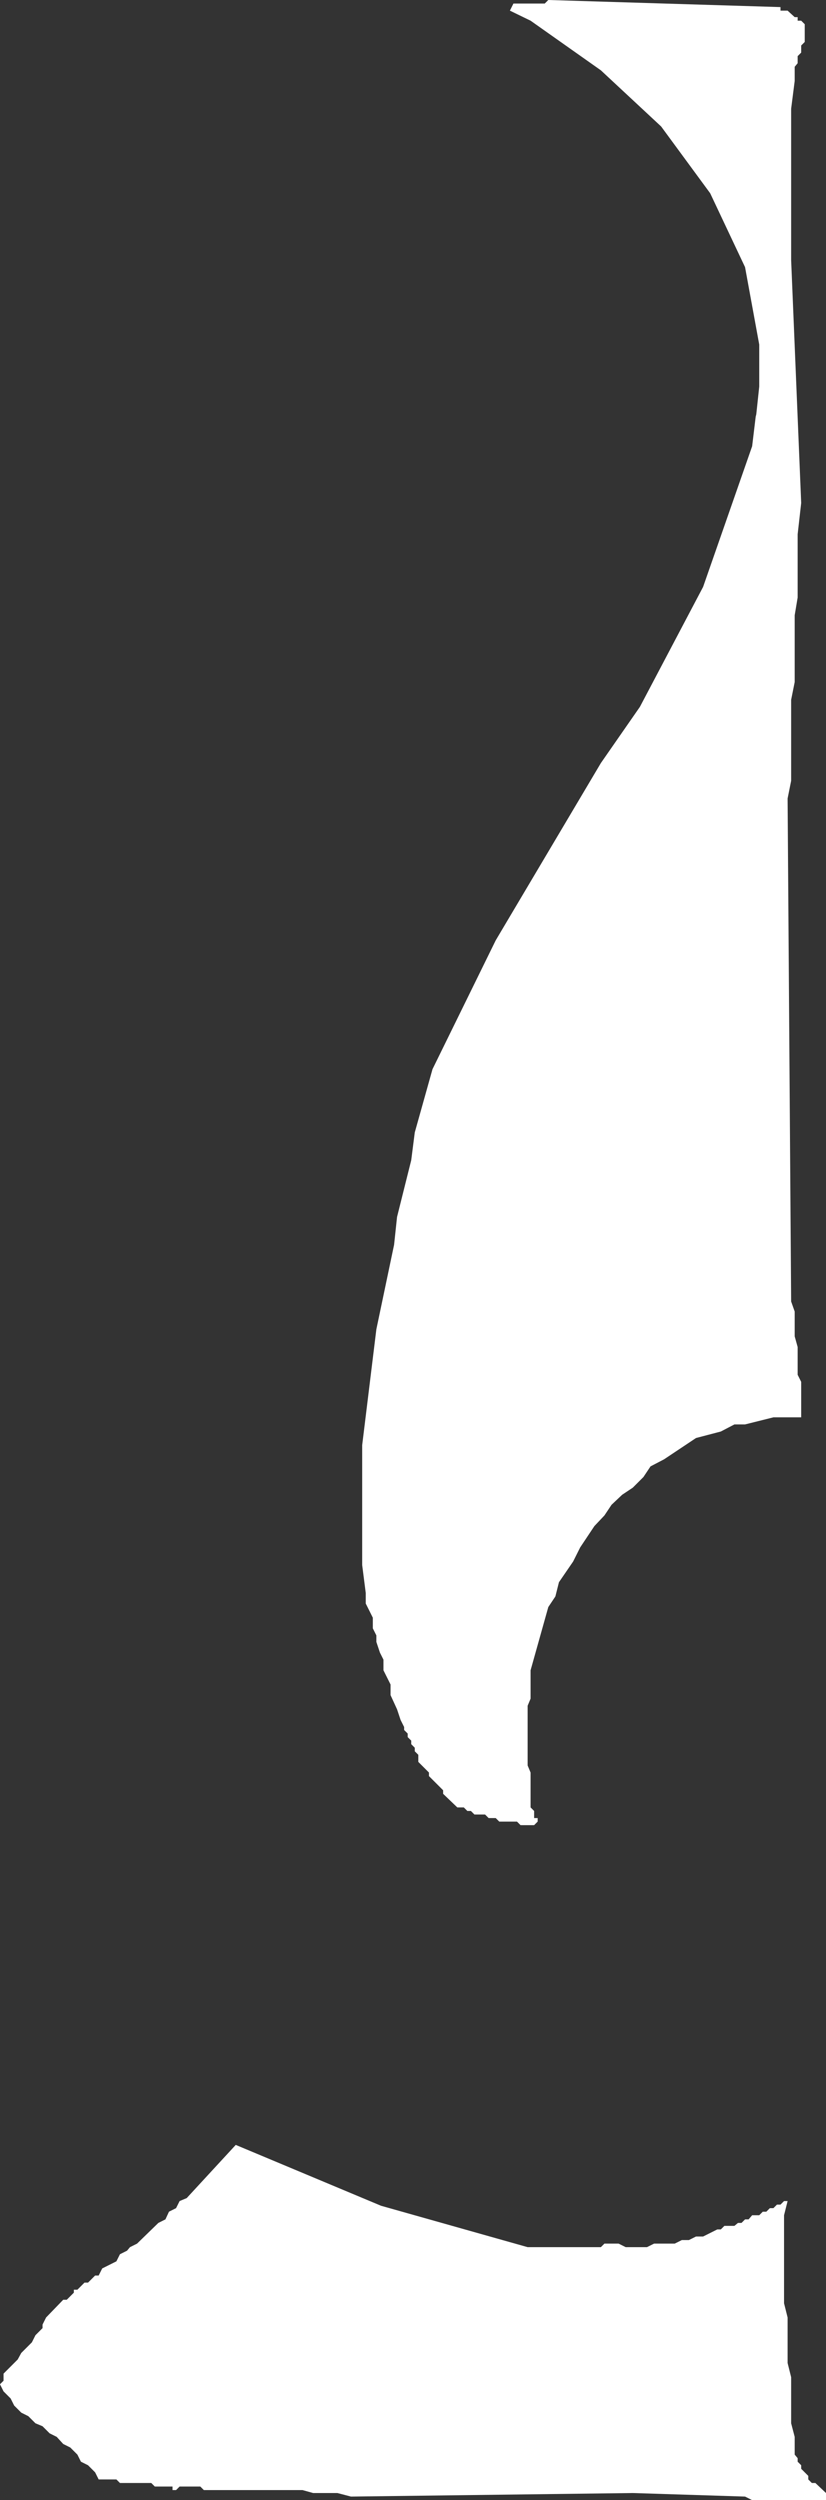 <?xml version="1.0" encoding="UTF-8" standalone="no"?>
<svg xmlns:xlink="http://www.w3.org/1999/xlink" height="211.5px" width="69.9px" xmlns="http://www.w3.org/2000/svg">
  <rect width="100%" height="100%" fill="#333333" stroke="none"/>
  <g transform="matrix(1.0, 0.0, 0.0, 1.0, 0.0, 0.0)">
    <path d="M46.4 0.0 L66.05 0.6 66.05 0.9 66.65 0.9 67.25 1.45 67.5 1.45 67.5 1.75 67.8 1.75 68.1 2.05 68.1 3.55 67.8 3.85 67.8 4.45 67.5 4.75 67.5 5.35 67.25 5.65 67.25 6.85 66.95 9.2 66.95 22.0 67.8 42.55 67.5 45.2 67.5 50.55 67.25 52.05 67.25 57.7 66.95 59.2 66.95 66.05 66.65 67.55 66.95 110.1 67.25 110.95 67.25 113.05 67.5 113.95 67.5 116.3 67.8 116.9 67.8 119.9 65.45 119.9 63.05 120.5 62.15 120.5 61.0 121.1 58.9 121.65 56.2 123.45 55.05 124.05 54.45 124.95 53.55 125.85 52.65 126.45 51.75 127.3 51.15 128.2 50.3 129.1 49.1 130.9 48.5 132.1 47.3 133.85 47.0 135.05 46.4 135.95 44.9 141.3 44.9 143.7 44.65 144.3 44.65 149.35 44.9 149.95 44.9 152.9 45.2 153.2 45.2 153.8 45.5 153.8 45.5 154.1 45.2 154.4 44.05 154.4 43.75 154.1 42.25 154.1 41.95 153.8 41.35 153.8 41.05 153.5 40.15 153.5 39.85 153.2 39.55 153.2 39.25 152.9 38.7 152.9 37.5 151.75 37.5 151.45 36.3 150.25 36.3 149.95 35.4 149.05 35.4 148.45 35.1 148.15 35.1 147.85 34.8 147.55 34.8 147.25 34.5 146.95 34.5 146.65 34.2 146.35 34.2 146.1 33.9 145.5 33.6 144.6 33.05 143.4 33.05 142.5 32.45 141.3 32.45 140.4 32.15 139.8 31.85 138.9 31.85 138.35 31.55 137.75 31.55 136.85 30.95 135.65 30.95 134.75 30.65 132.4 30.65 122.25 31.85 112.45 33.35 105.3 33.6 102.95 34.8 98.15 35.1 95.8 36.6 90.45 41.95 79.55 50.85 64.55 54.15 59.8 59.5 49.65 63.65 37.75 63.95 35.25 64.0 35.05 64.25 32.7 64.25 29.15 63.05 22.6 60.1 16.35 55.95 10.7 50.85 5.95 44.9 1.75 43.15 0.9 43.45 0.3 46.1 0.3 46.4 0.0 M52.35 189.8 L52.95 190.1 54.75 190.1 55.35 189.8 57.1 189.8 57.7 189.5 58.3 189.5 58.9 189.2 59.5 189.2 60.7 188.6 61.0 188.6 61.3 188.3 62.15 188.3 62.45 188.05 62.75 188.05 63.05 187.75 63.35 187.75 63.65 187.4 64.25 187.4 64.55 187.1 64.85 187.1 65.15 186.8 65.45 186.8 65.75 186.5 66.05 186.5 66.35 186.2 66.65 186.2 66.35 187.4 66.35 194.85 66.65 196.05 66.65 199.9 66.95 201.1 66.95 205.0 67.25 206.15 67.25 207.65 67.5 207.95 67.5 208.25 67.8 208.55 67.8 208.85 68.4 209.45 68.4 209.75 68.7 210.05 69.0 210.05 69.9 210.9 69.9 211.5 63.65 211.5 63.05 211.2 53.55 210.9 29.7 211.2 28.55 210.9 26.5 210.9 25.6 210.65 17.25 210.65 16.95 210.35 15.2 210.35 14.9 210.65 14.6 210.65 14.6 210.35 13.1 210.35 12.8 210.05 10.15 210.05 9.85 209.75 8.35 209.75 8.05 209.15 7.45 208.55 6.85 208.25 6.55 207.65 5.95 207.05 5.35 206.75 4.8 206.15 4.2 205.85 3.6 205.25 3.0 205.0 2.4 204.4 1.8 204.1 1.2 203.5 0.9 202.9 0.3 202.3 0.0 201.7 0.3 201.4 0.3 200.8 1.5 199.6 1.8 199.05 2.7 198.15 3.0 197.55 3.6 196.95 3.6 196.65 3.9 196.05 5.35 194.55 5.65 194.55 6.25 193.95 6.25 193.7 6.55 193.7 7.15 193.1 7.45 193.1 8.05 192.5 8.35 192.5 8.65 191.9 9.85 191.3 10.15 190.7 10.75 190.4 11.0 190.1 11.6 189.8 13.4 188.05 14.0 187.75 14.3 187.1 14.9 186.8 15.2 186.2 15.8 185.95 19.95 181.45 32.25 186.6 44.65 190.1 50.85 190.1 51.15 189.8 52.35 189.8" fill="#ffffff" fill-rule="evenodd" stroke="none"/>
  </g>
</svg>
